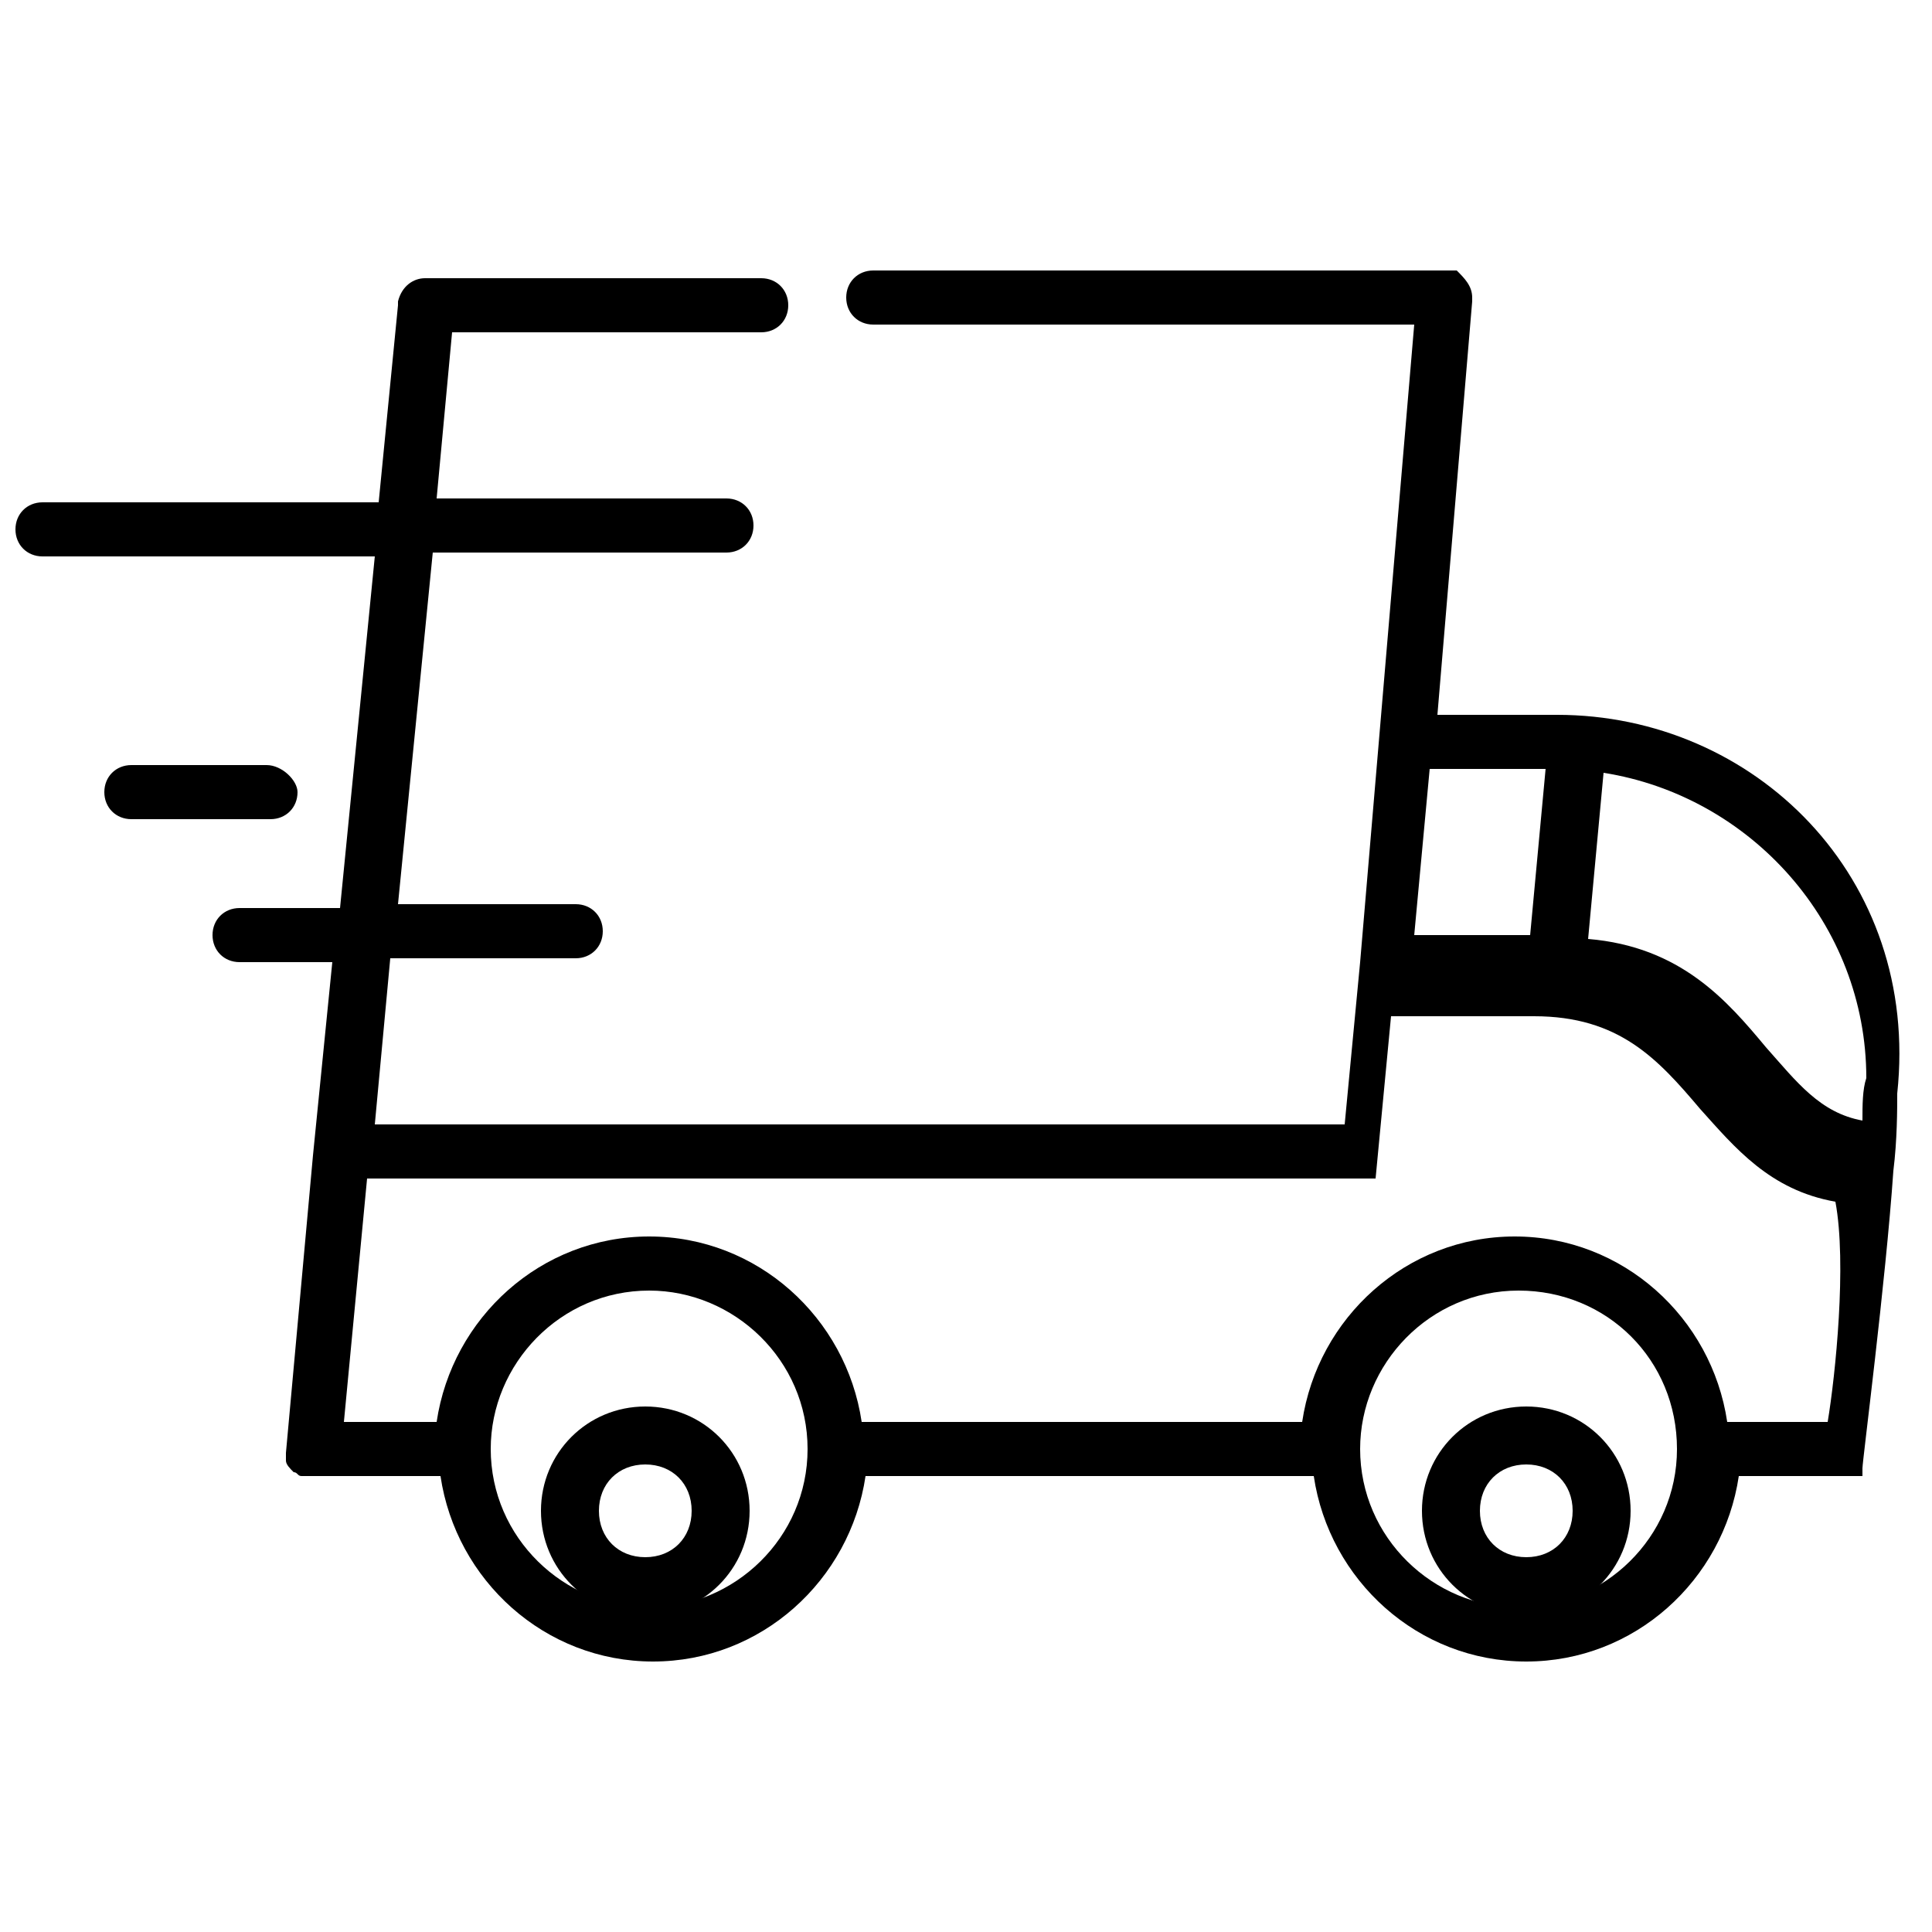 <?xml version="1.0" encoding="utf-8"?>
<!-- Generator: Adobe Illustrator 16.0.0, SVG Export Plug-In . SVG Version: 6.00 Build 0)  -->
<!DOCTYPE svg PUBLIC "-//W3C//DTD SVG 1.1//EN" "http://www.w3.org/Graphics/SVG/1.1/DTD/svg11.dtd">
<svg version="1.1" id="Layer_1" xmlns="http://www.w3.org/2000/svg" xmlns:xlink="http://www.w3.org/1999/xlink" x="0px" y="0px"
	 width="50px" height="50px" viewBox="0 0 50 50" style="enable-background:new 0 0 50 50;" xml:space="preserve">
<g>
	<g>
		<path d="M40.3,18.5h-3.1l0.9-10.7c0,0,0,0,0-0.1c0,0,0,0,0,0v0c0-0.3-0.2-0.5-0.4-0.7c0,0,0,0,0,0c0,0,0,0,0,0c0,0,0,0,0,0
			c0,0,0,0,0,0c0,0,0,0,0,0c0,0,0,0,0,0c0,0,0,0,0,0c0,0,0,0,0,0c0,0,0,0,0,0c0,0,0,0,0,0h0c0,0,0,0,0,0H22.6
			c-0.4,0-0.7,0.3-0.7,0.7c0,0.4,0.3,0.7,0.7,0.7h14l-1.4,16.5v0l-0.4,4.2H9.7l0.4-4.3h4.8c0.4,0,0.7-0.3,0.7-0.7
			c0-0.4-0.3-0.7-0.7-0.7h-4.6l0.9-9.1h7.6c0.4,0,0.7-0.3,0.7-0.7c0-0.4-0.3-0.7-0.7-0.7h-7.5l0.4-4.3h8c0.4,0,0.7-0.3,0.7-0.7
			c0-0.4-0.3-0.7-0.7-0.7H11l0,0c-0.3,0-0.6,0.2-0.7,0.6c0,0,0,0,0,0c0,0,0,0,0,0.1c0,0,0,0,0,0c0,0,0,0,0,0l-0.5,5.1H1.1
			c-0.4,0-0.7,0.3-0.7,0.7c0,0.4,0.3,0.7,0.7,0.7h8.6l-0.9,9.1H6.2c-0.4,0-0.7,0.3-0.7,0.7c0,0.4,0.3,0.7,0.7,0.7h2.4l-0.5,5
			c0,0,0,0,0,0l-0.7,7.7v0v0c0,0,0,0,0,0c0,0,0,0,0,0l0,0c0,0,0,0,0,0.1c0,0,0,0,0,0c0,0,0,0,0,0.1c0,0,0,0,0,0c0,0,0,0,0,0
			c0,0,0,0,0,0c0,0,0,0,0,0c0,0.1,0.1,0.2,0.2,0.3c0,0,0,0,0,0c0,0,0,0,0,0c0.1,0,0.1,0.1,0.2,0.1c0,0,0,0,0,0c0,0,0,0,0,0
			c0,0,0,0,0.1,0c0,0,0,0,0,0c0,0,0,0,0.1,0c0,0,0,0,0,0c0,0,0,0,0.1,0h0c0,0,0,0,0.1,0c0,0,0,0,0,0h3.2c0.4,2.7,2.7,4.8,5.5,4.8
			c2.8,0,5.1-2.1,5.5-4.8h11.6c0.4,2.7,2.7,4.8,5.5,4.8s5.1-2.1,5.5-4.8H48c0,0,0,0,0,0c0,0,0,0,0.1,0c0,0,0,0,0,0c0,0,0,0,0.1,0
			c0,0,0,0,0,0c0,0,0,0,0,0c0,0,0,0,0,0c0,0,0,0,0,0c0,0,0,0,0,0c0,0,0,0,0,0s0,0,0,0s0,0,0,0c0,0,0,0,0,0c0,0,0,0,0,0c0,0,0,0,0,0
			c0,0,0,0,0,0c0,0,0,0,0,0c0,0,0,0,0,0c0,0,0,0,0,0c0,0,0,0,0,0c0,0,0,0,0,0c0,0,0,0,0-0.1c0,0,0,0,0,0c0,0,0,0,0-0.1c0,0,0,0,0,0
			c0,0,0,0,0,0c0,0,0,0,0,0s0,0,0,0c0,0,0,0,0,0c0,0,0,0,0,0c0-0.2,0.6-4.8,0.8-7.7c0,0,0,0,0,0c0.1-0.8,0.1-1.6,0.1-2
			C49.7,22.7,45.4,18.5,40.3,18.5z M37,19.9h3l-0.4,4.3h-3L37,19.9z M16.8,41.6c-2.2,0-4.1-1.8-4.1-4.1c0-2.2,1.8-4.1,4.1-4.1
			c2.2,0,4.1,1.8,4.1,4.1C20.9,39.8,19,41.6,16.8,41.6z M39.3,41.6c-2.2,0-4.1-1.8-4.1-4.1c0-2.2,1.8-4.1,4.1-4.1s4.1,1.8,4.1,4.1
			C43.4,39.8,41.5,41.6,39.3,41.6z M47.3,36.8h-2.6c-0.4-2.7-2.7-4.8-5.5-4.8s-5.1,2.1-5.5,4.8H22.3c-0.4-2.7-2.7-4.8-5.5-4.8
			c-2.8,0-5.1,2.1-5.5,4.8H8.9l0.6-6.3h25.9l0,0h0c0,0,0,0,0.1,0c0,0,0,0,0,0c0,0,0,0,0.1,0c0,0,0,0,0,0c0,0,0,0,0,0c0,0,0,0,0,0
			c0,0,0,0,0,0c0,0,0,0,0,0c0,0,0,0,0,0c0,0,0,0,0,0c0,0,0,0,0,0s0,0,0,0c0,0,0,0,0,0c0,0,0,0,0,0s0,0,0,0c0,0,0,0,0,0c0,0,0,0,0,0
			c0,0,0,0,0,0c0,0,0,0,0,0c0,0,0,0,0,0c0,0,0,0,0,0c0,0,0,0,0,0c0,0,0,0,0,0c0,0,0,0,0,0c0,0,0,0,0,0s0,0,0,0c0,0,0,0,0,0s0,0,0,0
			c0,0,0,0,0,0s0,0,0,0c0,0,0,0,0,0l0.4-4.2h3.7c2.2,0,3.2,1.1,4.3,2.4c0.9,1,1.8,2.1,3.5,2.4C47.8,32.7,47.5,35.6,47.3,36.8z
			 M48.2,29c-1.1-0.2-1.7-1-2.5-1.9c-1-1.2-2.2-2.6-4.6-2.8l0.4-4.3c3.8,0.6,6.8,3.9,6.8,7.9C48.2,28.2,48.2,28.6,48.2,29z"/>
	</g>
</g>
<g>
	<g>
		<path d="M16.7,36.4c-1.5,0-2.7,1.2-2.7,2.7c0,1.5,1.2,2.7,2.7,2.7c1.5,0,2.7-1.2,2.7-2.7C19.4,37.6,18.2,36.4,16.7,36.4z
			 M16.7,40.3c-0.7,0-1.2-0.5-1.2-1.2c0-0.7,0.5-1.2,1.2-1.2s1.2,0.5,1.2,1.2C17.9,39.8,17.4,40.3,16.7,40.3z"/>
	</g>
</g>
<g>
	<g>
		<path d="M39.5,36.4c-1.5,0-2.7,1.2-2.7,2.7c0,1.5,1.2,2.7,2.7,2.7s2.7-1.2,2.7-2.7C42.2,37.6,41,36.4,39.5,36.4z M39.5,40.3
			c-0.7,0-1.2-0.5-1.2-1.2c0-0.7,0.5-1.2,1.2-1.2c0.7,0,1.2,0.5,1.2,1.2C40.7,39.8,40.2,40.3,39.5,40.3z"/>
	</g>
</g>
<g>
	<g>
		<path d="M6.9,19.8H3.4c-0.4,0-0.7,0.3-0.7,0.7c0,0.4,0.3,0.7,0.7,0.7h3.6c0.4,0,0.7-0.3,0.7-0.7C7.7,20.2,7.3,19.8,6.9,19.8z"/>
	</g>
</g>
</svg>
